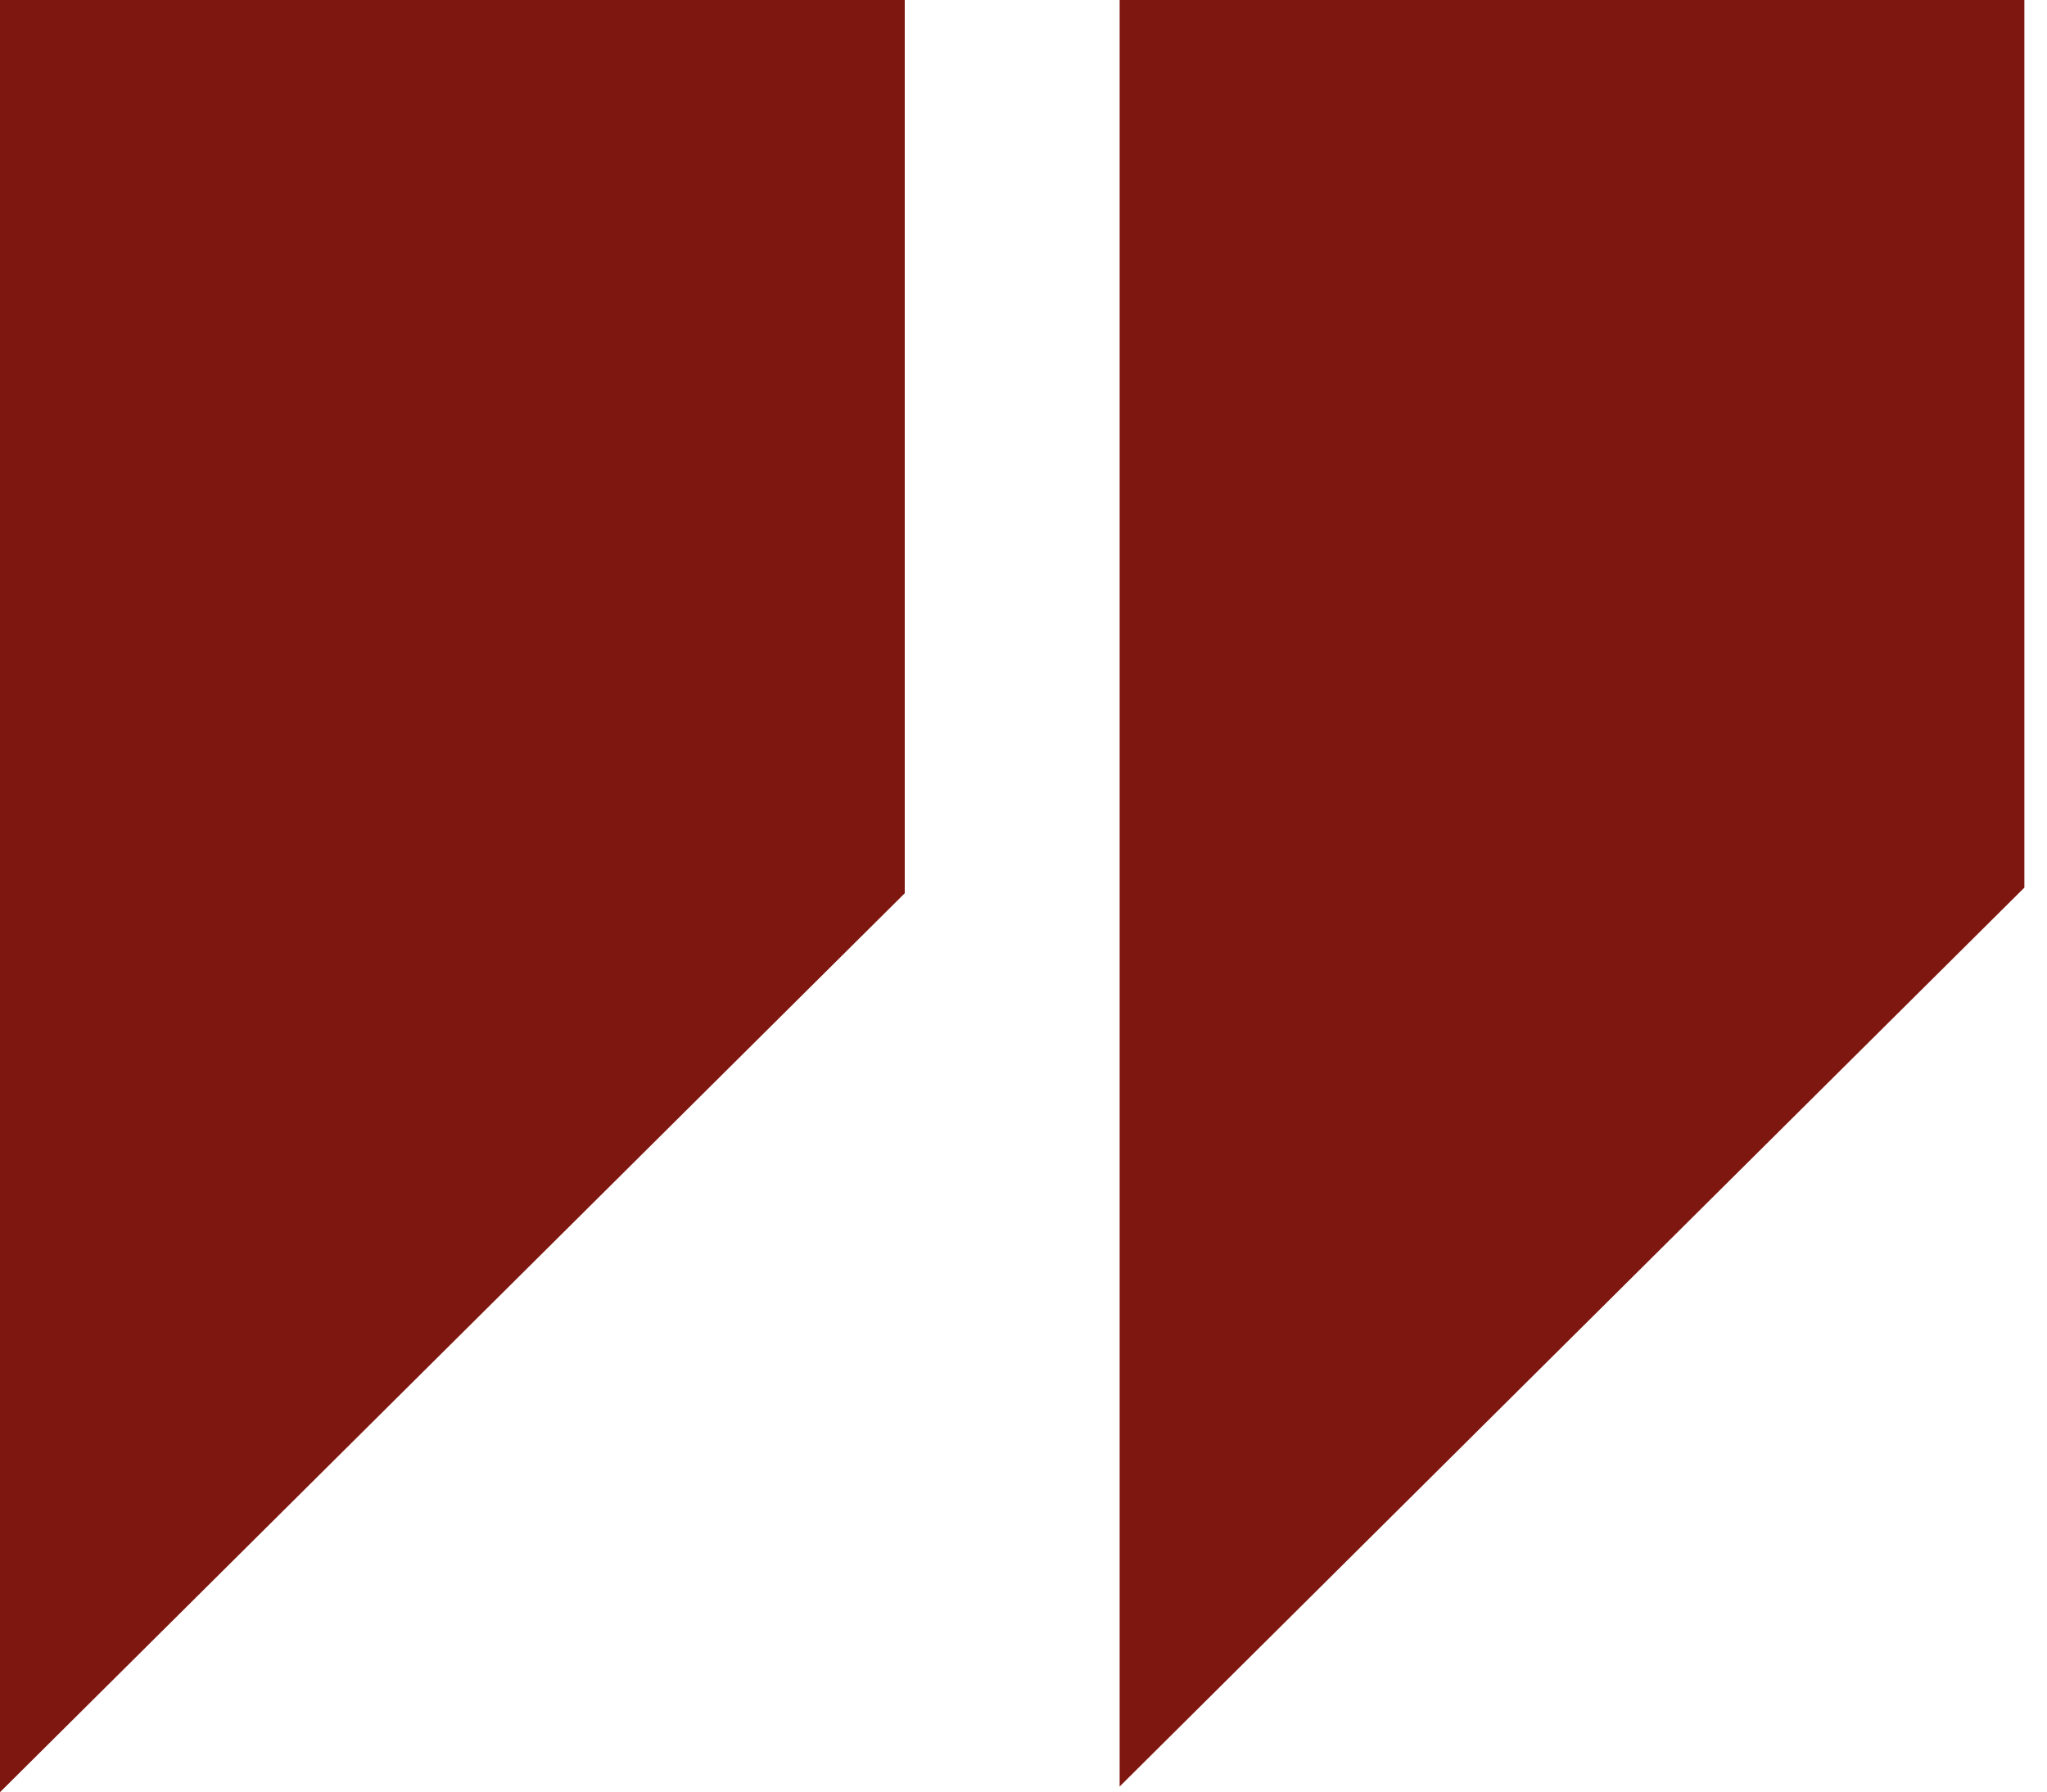 <svg xmlns="http://www.w3.org/2000/svg" width="362" height="317" viewBox="0 0 362 317">
  <defs>
    <style>
      .cls-1 {
        fill: #7e1710;
        fill-rule: evenodd;
      }
    </style>
  </defs>
  <path id="Color_Fill_1" data-name="Color Fill 1" class="cls-1" d="M0,0H160V158L0,317V0Z"/>
  <path id="Color_Fill_1_copy" data-name="Color Fill 1 copy" class="cls-1" d="M198-1H358V157L198,316V-1Z"/>
</svg>
